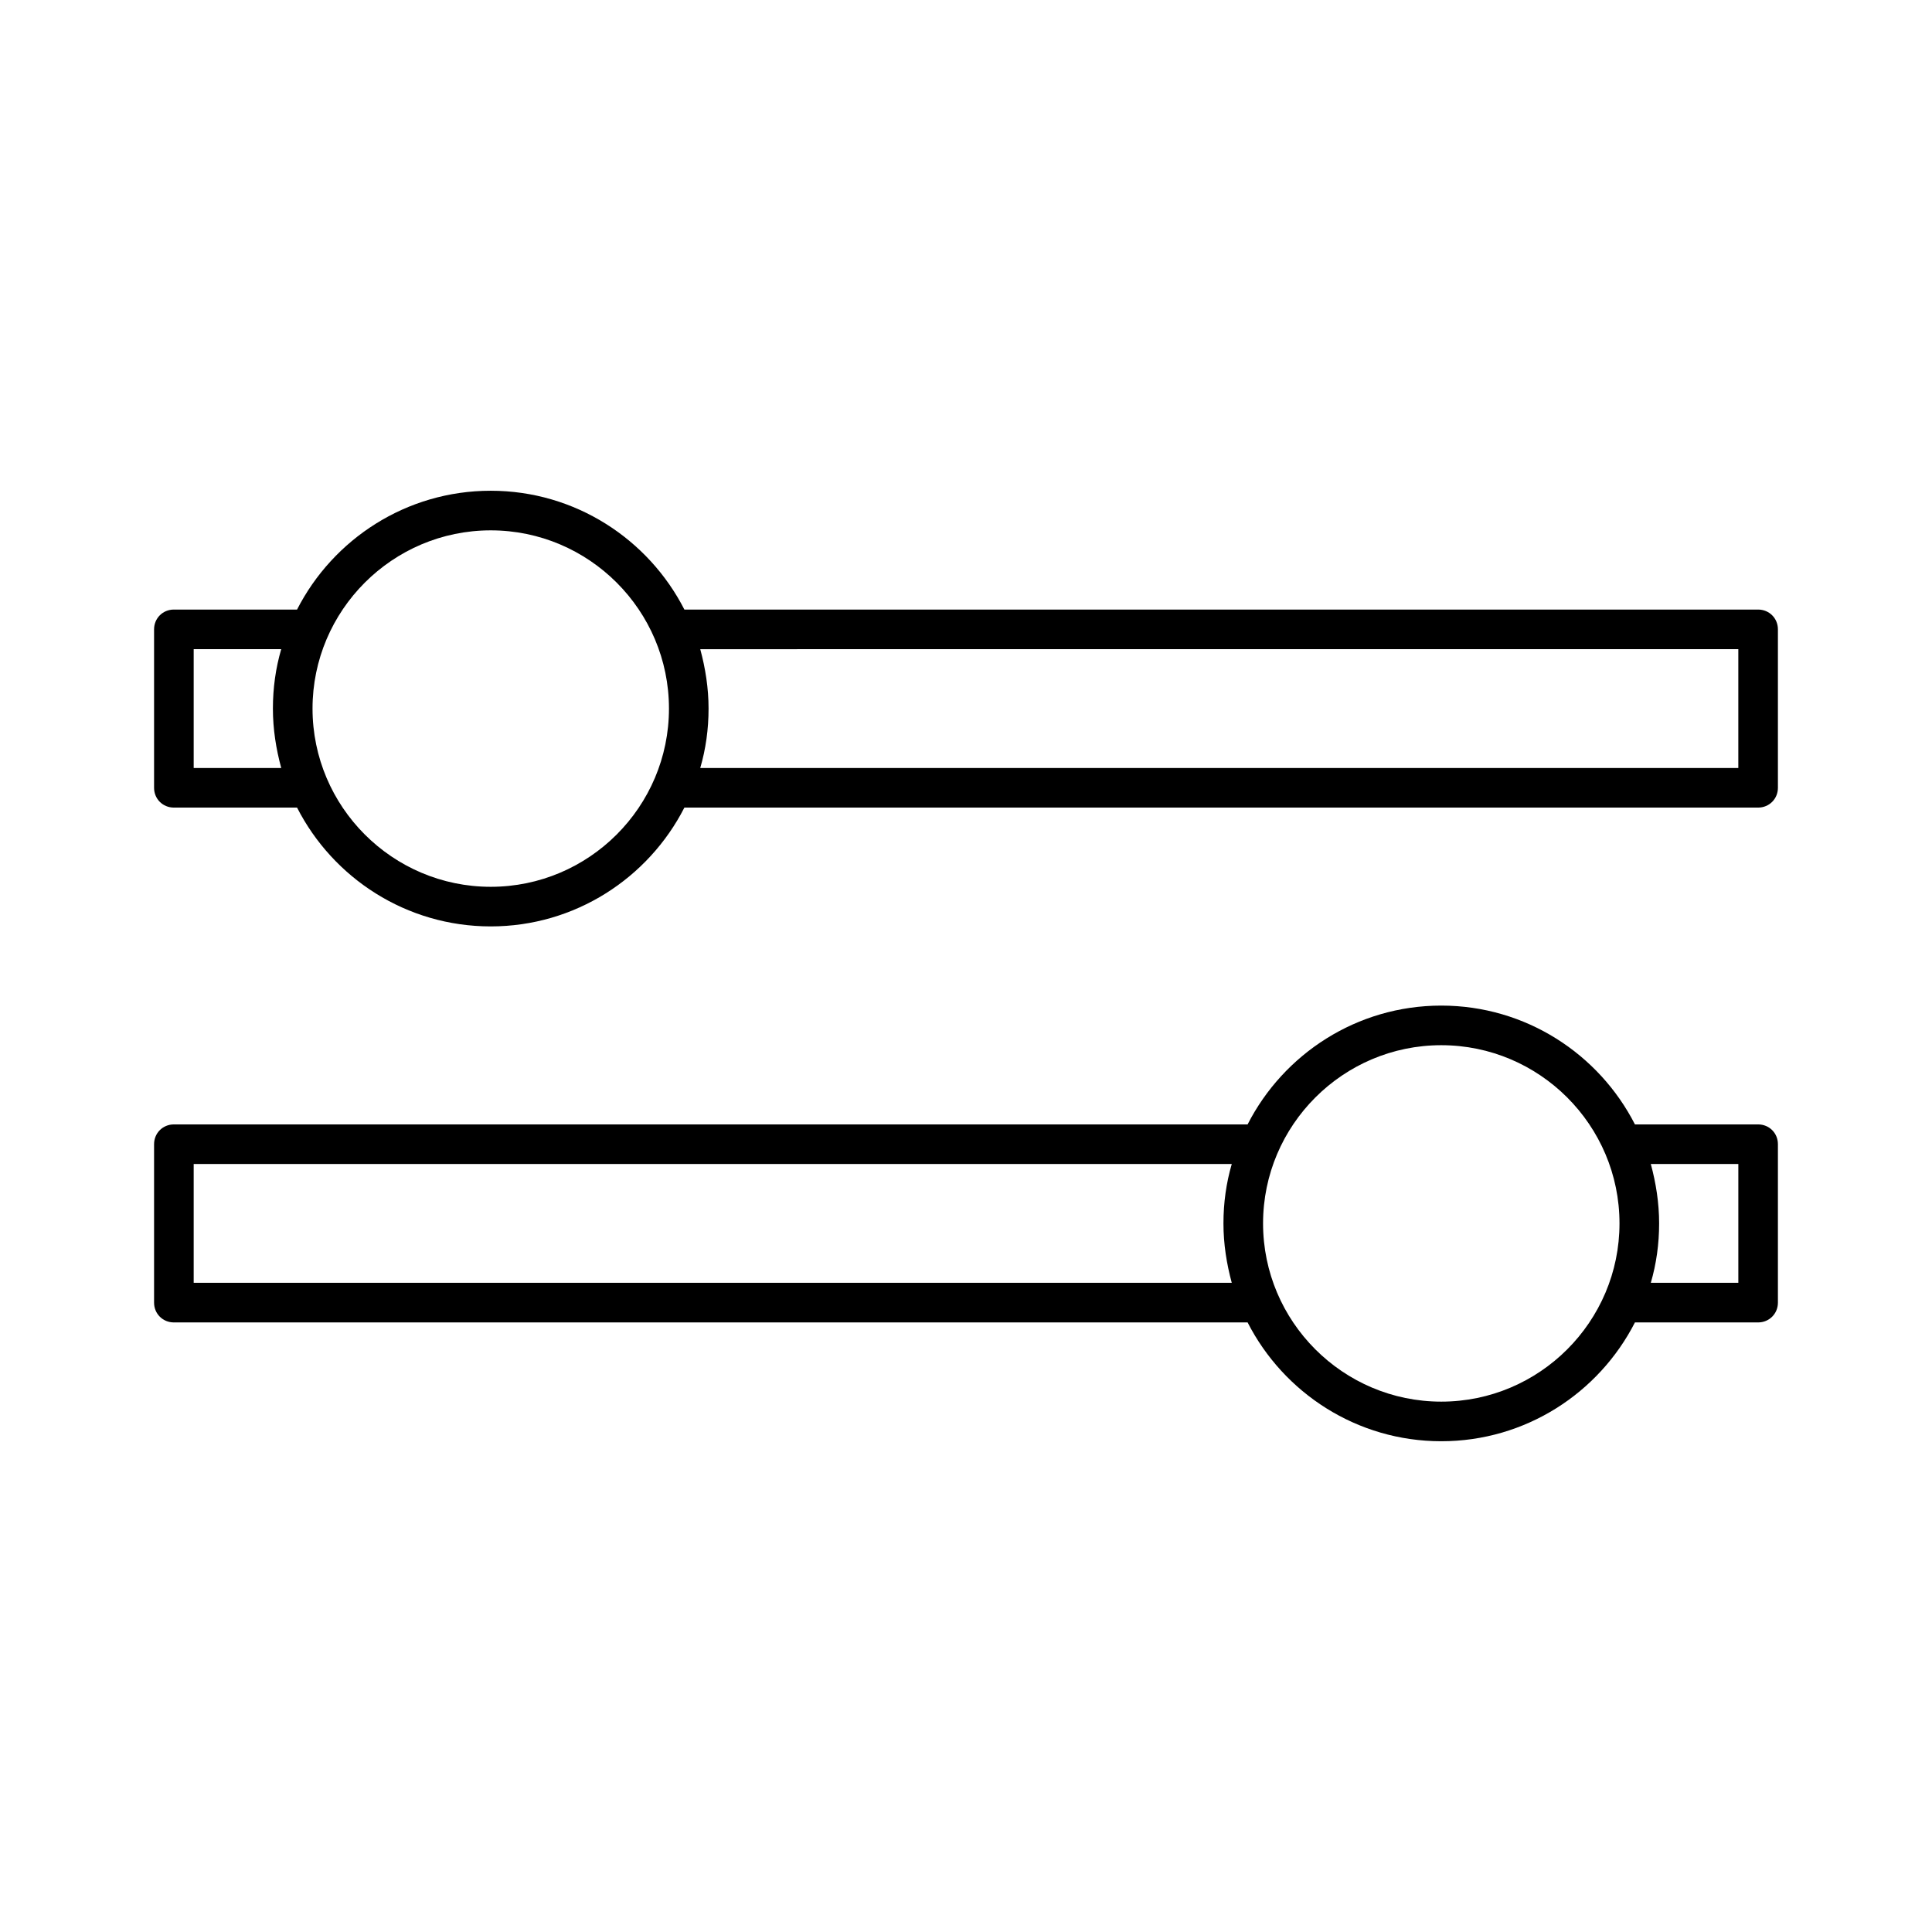 <?xml version="1.0" encoding="UTF-8"?>
<!-- Uploaded to: SVG Find, www.svgrepo.com, Generator: SVG Find Mixer Tools -->
<svg fill="#000000" width="800px" height="800px" version="1.1" viewBox="144 144 512 512" xmlns="http://www.w3.org/2000/svg">
 <g>
  <path d="m609.92 305.54h-284.55c-9.551-18.684-28.969-31.488-51.324-31.488s-41.773 12.805-51.324 31.488h-32.645c-2.938 0-5.246 2.309-5.246 5.246v41.984c-0.004 2.941 2.309 5.25 5.246 5.25h32.645c9.551 18.684 28.969 31.488 51.324 31.488s41.773-12.805 51.324-31.488h284.55c2.938 0 5.246-2.309 5.246-5.246v-41.984c0.004-2.941-2.305-5.25-5.246-5.25zm-391.39 41.984h-23.199v-31.488h23.195c-1.469 5.039-2.203 10.285-2.203 15.742 0 5.457 0.84 10.707 2.207 15.746zm55.523 31.488c-26.031 0-47.23-21.203-47.23-47.23-0.004-26.031 21.199-47.234 47.23-47.234s47.23 21.203 47.23 47.23c0 26.031-21.199 47.234-47.23 47.234zm330.62-31.488h-275.1c1.469-5.039 2.203-10.285 2.203-15.742 0-5.457-0.84-10.707-2.203-15.742l275.1-0.004z"/>
  <path d="m609.92 441.98h-32.645c-9.551-18.684-28.969-31.488-51.324-31.488s-41.773 12.805-51.324 31.488h-284.55c-2.938 0-5.246 2.309-5.246 5.246v41.984c-0.004 2.938 2.309 5.246 5.246 5.246h284.55c9.551 18.684 28.969 31.488 51.324 31.488s41.773-12.805 51.324-31.488h32.645c2.938 0 5.246-2.309 5.246-5.246v-41.984c0.004-2.938-2.305-5.246-5.246-5.246zm-139.49 41.98h-275.1v-31.488h275.1c-1.469 5.039-2.203 10.285-2.203 15.742 0 5.461 0.84 10.711 2.203 15.746zm55.523 31.488c-26.031 0-47.23-21.203-47.23-47.23 0-26.031 21.203-47.23 47.23-47.23 26.031 0 47.23 21.203 47.23 47.23 0.004 26.031-21.199 47.23-47.23 47.23zm78.723-31.488h-23.195c1.469-5.039 2.203-10.285 2.203-15.742 0-5.457-0.84-10.707-2.203-15.742h23.195z"/>
 </g>
</svg>